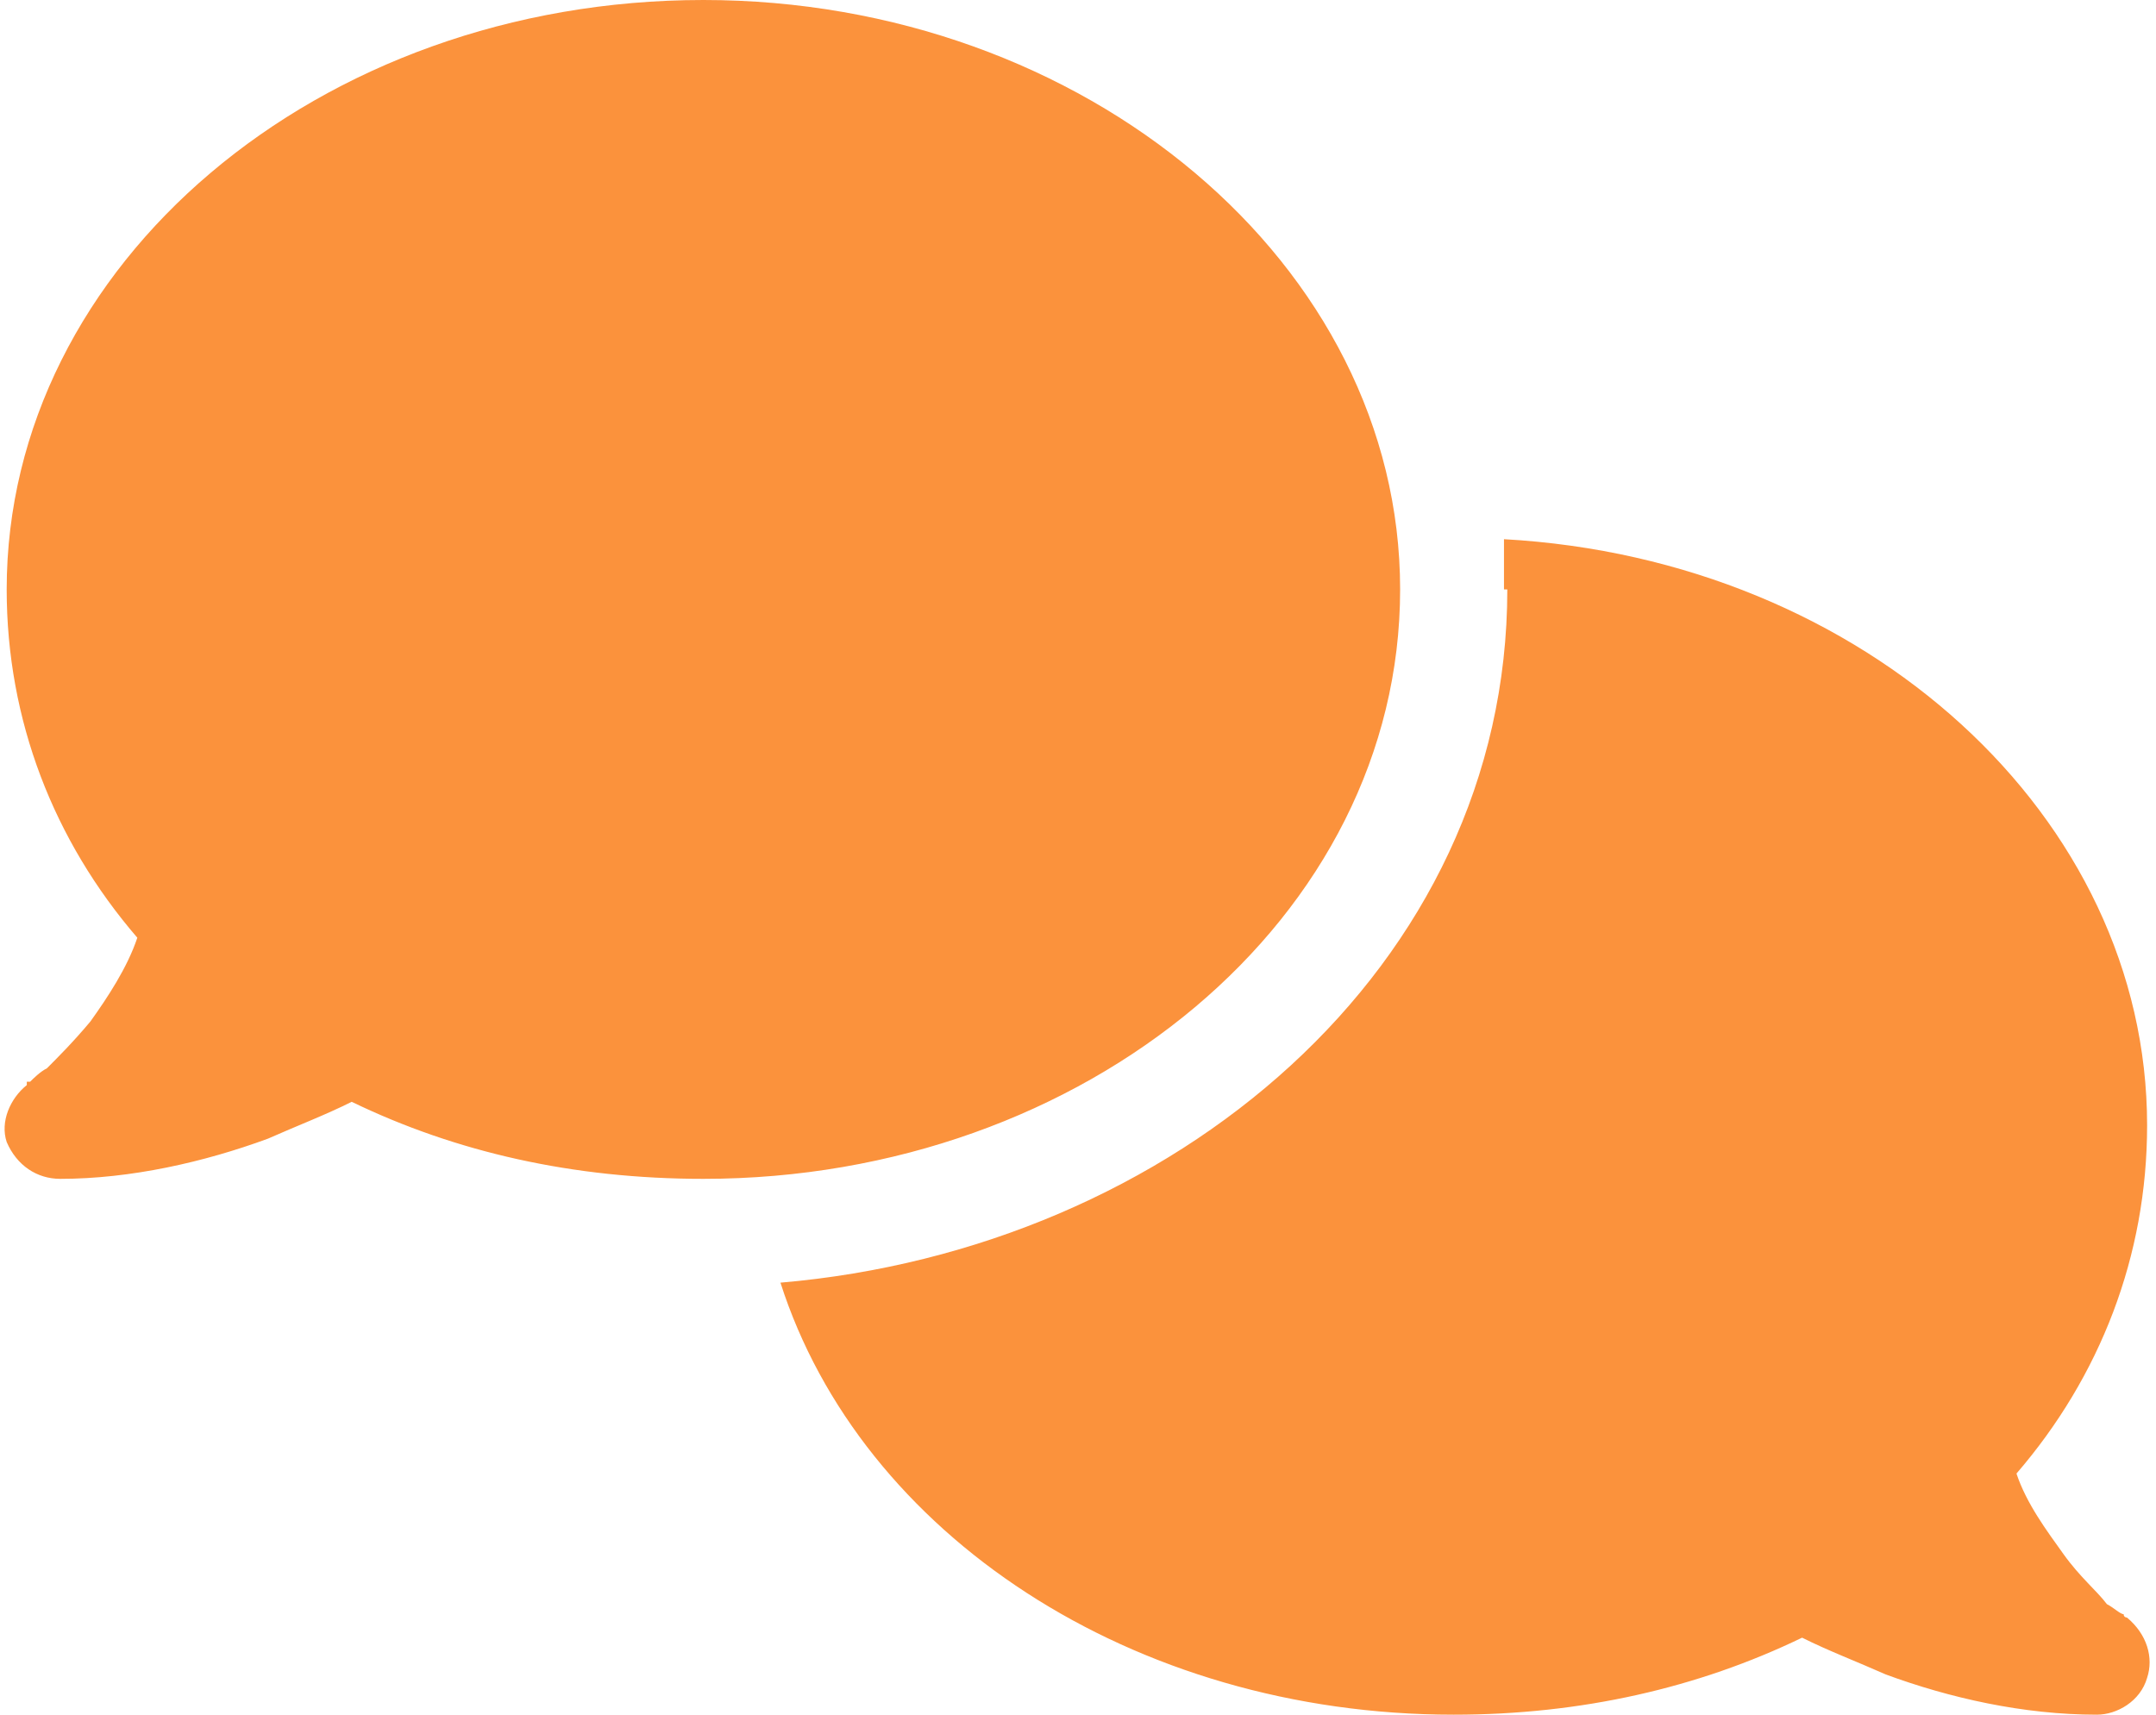 <?xml version="1.0" encoding="UTF-8"?>
<svg xmlns="http://www.w3.org/2000/svg" width="88" height="70" viewBox="0 0 88 70" fill="none">
  <path d="M28.711 48.125C23.379 48.125 18.594 47.031 14.355 44.98C13.262 45.527 12.168 45.938 10.938 46.484C8.34 47.441 5.332 48.125 2.461 48.125C1.504 48.125 0.684 47.578 0.273 46.621C0 45.801 0.41 44.844 1.094 44.297V44.16H1.23C1.367 44.023 1.641 43.75 1.914 43.613C2.324 43.203 3.008 42.52 3.691 41.699C4.375 40.742 5.195 39.512 5.605 38.281C2.188 34.316 0.273 29.395 0.273 24.062C0.273 10.801 12.988 0 28.711 0C44.297 0 57.148 10.801 57.148 24.062C57.148 37.461 44.297 48.125 28.711 48.125ZM61.523 24.062H61.387C61.387 23.379 61.387 22.695 61.387 22.012C76.152 22.832 87.637 33.359 87.637 45.938C87.637 51.27 85.723 56.191 82.305 60.156C82.715 61.387 83.535 62.48 84.219 63.438C84.902 64.394 85.586 64.941 85.996 65.488C86.269 65.625 86.543 65.898 86.68 65.898C86.68 66.035 86.816 66.035 86.816 66.035C87.637 66.719 87.91 67.676 87.637 68.496C87.363 69.453 86.406 70 85.586 70C82.578 70 79.57 69.316 76.973 68.359C75.742 67.812 74.648 67.402 73.555 66.856C69.316 68.906 64.531 70 59.336 70C46.211 70 35.137 62.617 31.855 52.363C47.852 50.996 61.523 39.512 61.523 24.062Z" fill="#FB923C"></path>
</svg>
